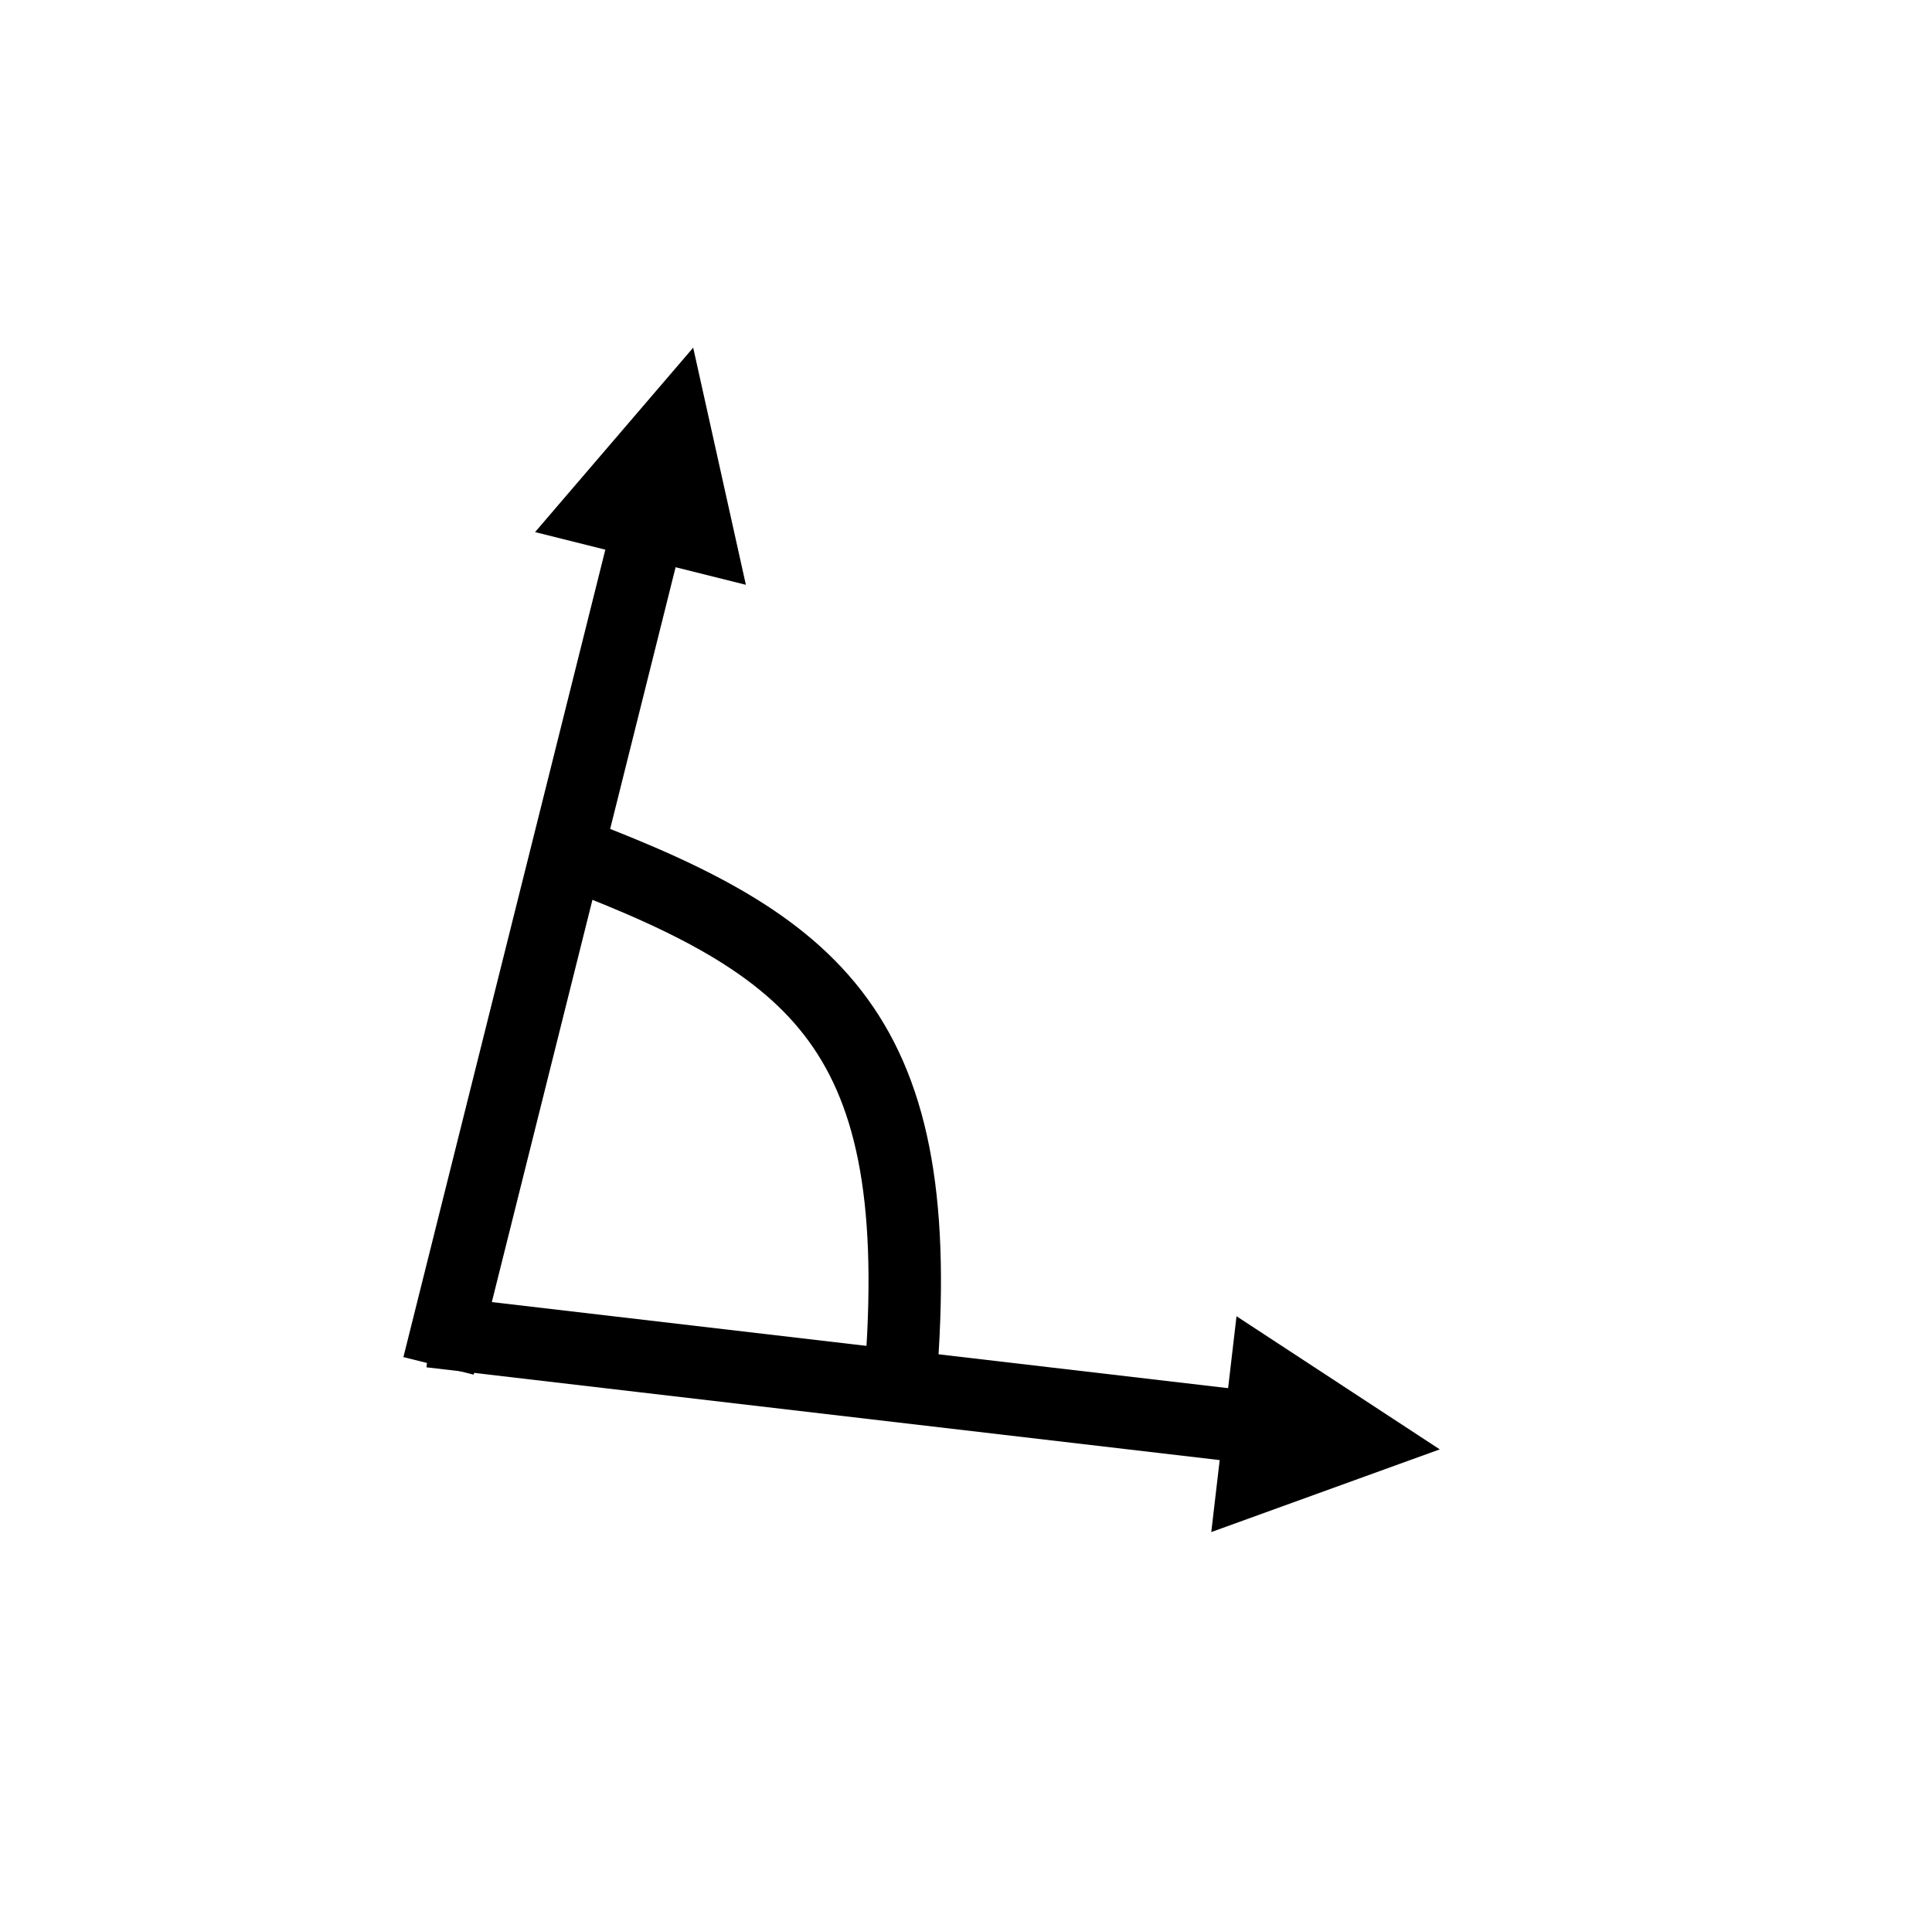 <svg width="489" height="488" xmlns="http://www.w3.org/2000/svg" xmlns:xlink="http://www.w3.org/1999/xlink" xml:space="preserve" overflow="hidden"><g transform="translate(-3212 -1569)"><path d="M20.012 42.24 73.346 255.511 55.56 259.959 2.227 46.688ZM-13.335 60.029 0 0 40.022 46.685Z" transform="matrix(-1 0 0 1 3387.45 1657)"/><path d="M3529.82 1939.65 3319.94 1915.1 3322.06 1896.9 3531.95 1921.44ZM3524.97 1902.17 3576.41 1935.87 3518.58 1956.8Z"/><path d="M3357 1785C3421.17 1809.38 3447.91 1832.16 3439.49 1923" stroke="#000000" stroke-width="18.333" stroke-miterlimit="8" fill="none" fill-rule="evenodd"/></g></svg>